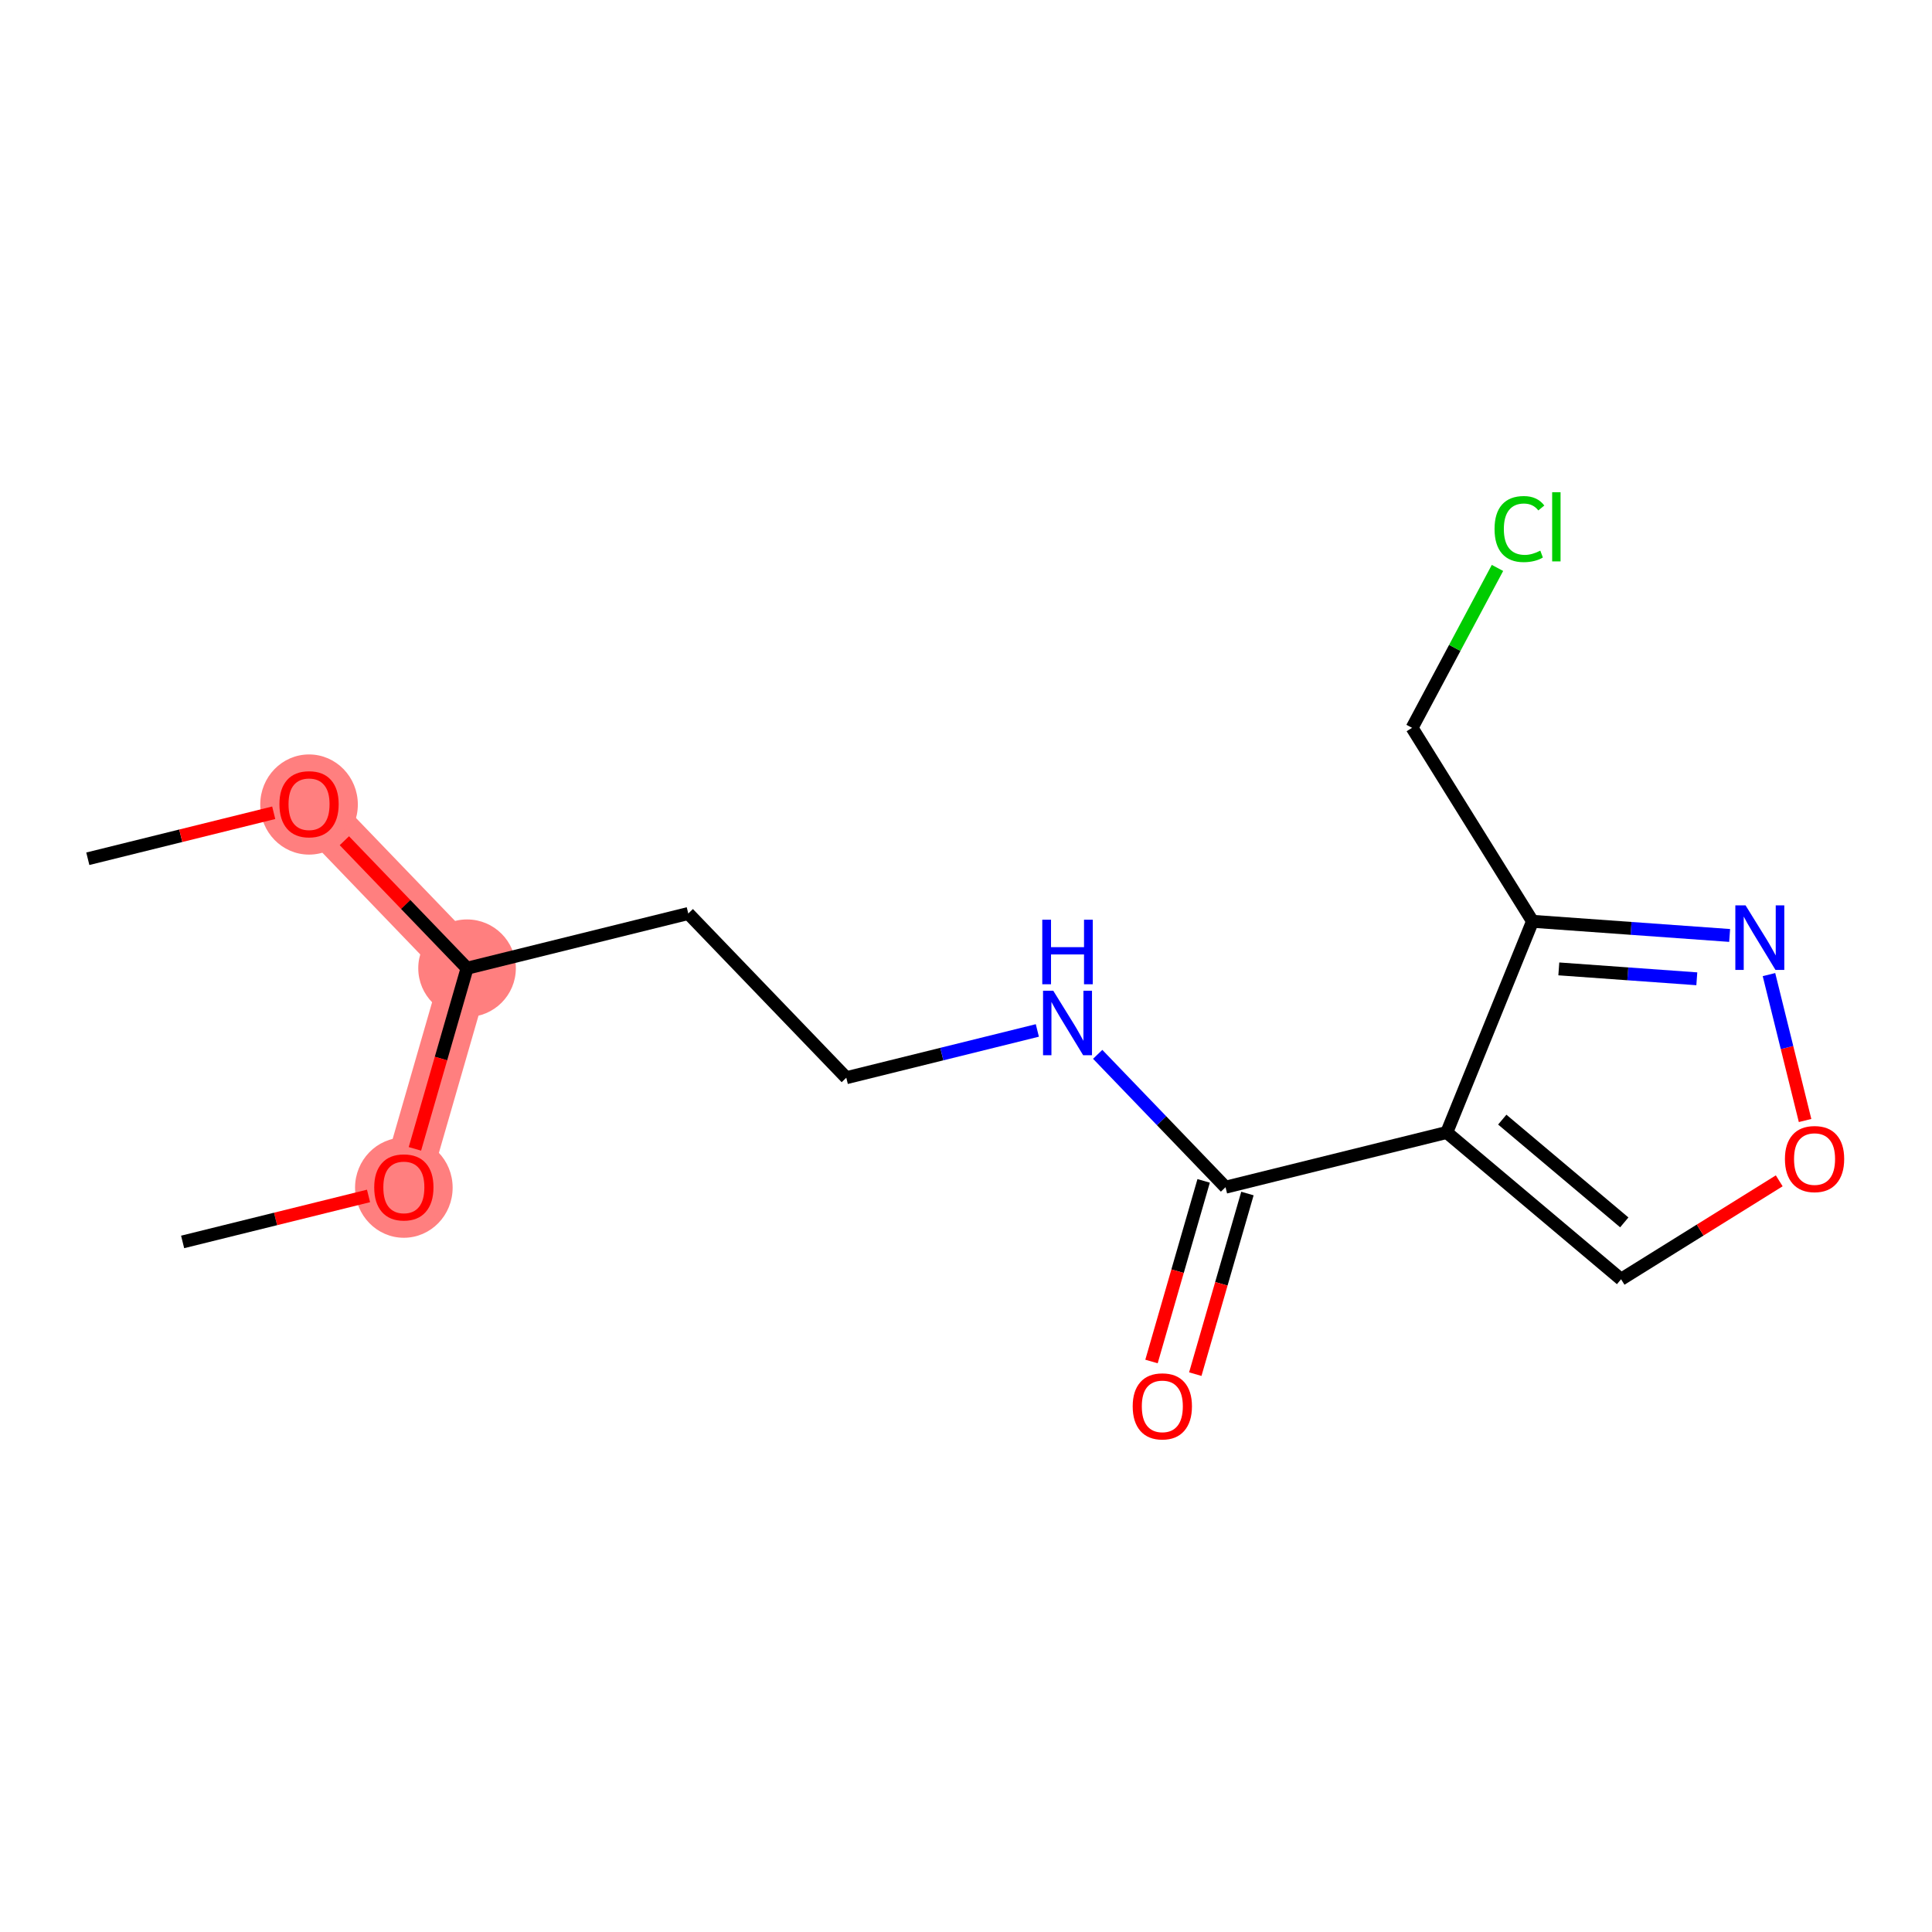 <?xml version='1.0' encoding='iso-8859-1'?>
<svg version='1.1' baseProfile='full'
              xmlns='http://www.w3.org/2000/svg'
                      xmlns:rdkit='http://www.rdkit.org/xml'
                      xmlns:xlink='http://www.w3.org/1999/xlink'
                  xml:space='preserve'
width='300px' height='300px' viewBox='0 0 300 300'>
<!-- END OF HEADER -->
<rect style='opacity:1.0;fill:#FFFFFF;stroke:none' width='300' height='300' x='0' y='0'> </rect>
<rect style='opacity:1.0;fill:#FFFFFF;stroke:none' width='300' height='300' x='0' y='0'> </rect>
<path d='M 47.988,124.848 L 72.524,150.347' style='fill:none;fill-rule:evenodd;stroke:#FF7F7F;stroke-width:7.5px;stroke-linecap:butt;stroke-linejoin:miter;stroke-opacity:1' />
<path d='M 72.524,150.347 L 62.709,184.346' style='fill:none;fill-rule:evenodd;stroke:#FF7F7F;stroke-width:7.5px;stroke-linecap:butt;stroke-linejoin:miter;stroke-opacity:1' />
<ellipse cx='47.988' cy='124.926' rx='7.077' ry='7.277'  style='fill:#FF7F7F;fill-rule:evenodd;stroke:#FF7F7F;stroke-width:1.0px;stroke-linecap:butt;stroke-linejoin:miter;stroke-opacity:1' />
<ellipse cx='72.524' cy='150.347' rx='7.077' ry='7.077'  style='fill:#FF7F7F;fill-rule:evenodd;stroke:#FF7F7F;stroke-width:1.0px;stroke-linecap:butt;stroke-linejoin:miter;stroke-opacity:1' />
<ellipse cx='62.709' cy='184.424' rx='7.077' ry='7.277'  style='fill:#FF7F7F;fill-rule:evenodd;stroke:#FF7F7F;stroke-width:1.0px;stroke-linecap:butt;stroke-linejoin:miter;stroke-opacity:1' />
<path class='bond-0 atom-0 atom-1' d='M 13.636,133.347 L 28.07,129.776' style='fill:none;fill-rule:evenodd;stroke:#000000;stroke-width:2.0px;stroke-linecap:butt;stroke-linejoin:miter;stroke-opacity:1' />
<path class='bond-0 atom-0 atom-1' d='M 28.07,129.776 L 42.503,126.205' style='fill:none;fill-rule:evenodd;stroke:#FF0000;stroke-width:2.0px;stroke-linecap:butt;stroke-linejoin:miter;stroke-opacity:1' />
<path class='bond-1 atom-1 atom-2' d='M 53.473,130.548 L 62.999,140.448' style='fill:none;fill-rule:evenodd;stroke:#FF0000;stroke-width:2.0px;stroke-linecap:butt;stroke-linejoin:miter;stroke-opacity:1' />
<path class='bond-1 atom-1 atom-2' d='M 62.999,140.448 L 72.524,150.347' style='fill:none;fill-rule:evenodd;stroke:#000000;stroke-width:2.0px;stroke-linecap:butt;stroke-linejoin:miter;stroke-opacity:1' />
<path class='bond-2 atom-2 atom-3' d='M 72.524,150.347 L 106.876,141.848' style='fill:none;fill-rule:evenodd;stroke:#000000;stroke-width:2.0px;stroke-linecap:butt;stroke-linejoin:miter;stroke-opacity:1' />
<path class='bond-14 atom-2 atom-15' d='M 72.524,150.347 L 68.476,164.371' style='fill:none;fill-rule:evenodd;stroke:#000000;stroke-width:2.0px;stroke-linecap:butt;stroke-linejoin:miter;stroke-opacity:1' />
<path class='bond-14 atom-2 atom-15' d='M 68.476,164.371 L 64.428,178.394' style='fill:none;fill-rule:evenodd;stroke:#FF0000;stroke-width:2.0px;stroke-linecap:butt;stroke-linejoin:miter;stroke-opacity:1' />
<path class='bond-3 atom-3 atom-4' d='M 106.876,141.848 L 131.412,167.348' style='fill:none;fill-rule:evenodd;stroke:#000000;stroke-width:2.0px;stroke-linecap:butt;stroke-linejoin:miter;stroke-opacity:1' />
<path class='bond-4 atom-4 atom-5' d='M 131.412,167.348 L 146.246,163.677' style='fill:none;fill-rule:evenodd;stroke:#000000;stroke-width:2.0px;stroke-linecap:butt;stroke-linejoin:miter;stroke-opacity:1' />
<path class='bond-4 atom-4 atom-5' d='M 146.246,163.677 L 161.079,160.007' style='fill:none;fill-rule:evenodd;stroke:#0000FF;stroke-width:2.0px;stroke-linecap:butt;stroke-linejoin:miter;stroke-opacity:1' />
<path class='bond-5 atom-5 atom-6' d='M 170.449,163.717 L 180.375,174.032' style='fill:none;fill-rule:evenodd;stroke:#0000FF;stroke-width:2.0px;stroke-linecap:butt;stroke-linejoin:miter;stroke-opacity:1' />
<path class='bond-5 atom-5 atom-6' d='M 180.375,174.032 L 190.3,184.348' style='fill:none;fill-rule:evenodd;stroke:#000000;stroke-width:2.0px;stroke-linecap:butt;stroke-linejoin:miter;stroke-opacity:1' />
<path class='bond-6 atom-6 atom-7' d='M 186.901,183.366 L 182.852,197.389' style='fill:none;fill-rule:evenodd;stroke:#000000;stroke-width:2.0px;stroke-linecap:butt;stroke-linejoin:miter;stroke-opacity:1' />
<path class='bond-6 atom-6 atom-7' d='M 182.852,197.389 L 178.804,211.413' style='fill:none;fill-rule:evenodd;stroke:#FF0000;stroke-width:2.0px;stroke-linecap:butt;stroke-linejoin:miter;stroke-opacity:1' />
<path class='bond-6 atom-6 atom-7' d='M 193.7,185.329 L 189.652,199.352' style='fill:none;fill-rule:evenodd;stroke:#000000;stroke-width:2.0px;stroke-linecap:butt;stroke-linejoin:miter;stroke-opacity:1' />
<path class='bond-6 atom-6 atom-7' d='M 189.652,199.352 L 185.604,213.376' style='fill:none;fill-rule:evenodd;stroke:#FF0000;stroke-width:2.0px;stroke-linecap:butt;stroke-linejoin:miter;stroke-opacity:1' />
<path class='bond-7 atom-6 atom-8' d='M 190.3,184.348 L 224.652,175.848' style='fill:none;fill-rule:evenodd;stroke:#000000;stroke-width:2.0px;stroke-linecap:butt;stroke-linejoin:miter;stroke-opacity:1' />
<path class='bond-8 atom-8 atom-9' d='M 224.652,175.848 L 251.72,198.643' style='fill:none;fill-rule:evenodd;stroke:#000000;stroke-width:2.0px;stroke-linecap:butt;stroke-linejoin:miter;stroke-opacity:1' />
<path class='bond-8 atom-8 atom-9' d='M 233.271,173.854 L 252.218,189.81' style='fill:none;fill-rule:evenodd;stroke:#000000;stroke-width:2.0px;stroke-linecap:butt;stroke-linejoin:miter;stroke-opacity:1' />
<path class='bond-16 atom-12 atom-8' d='M 237.967,143.061 L 224.652,175.848' style='fill:none;fill-rule:evenodd;stroke:#000000;stroke-width:2.0px;stroke-linecap:butt;stroke-linejoin:miter;stroke-opacity:1' />
<path class='bond-9 atom-9 atom-10' d='M 251.72,198.643 L 263.999,191.001' style='fill:none;fill-rule:evenodd;stroke:#000000;stroke-width:2.0px;stroke-linecap:butt;stroke-linejoin:miter;stroke-opacity:1' />
<path class='bond-9 atom-9 atom-10' d='M 263.999,191.001 L 276.278,183.358' style='fill:none;fill-rule:evenodd;stroke:#FF0000;stroke-width:2.0px;stroke-linecap:butt;stroke-linejoin:miter;stroke-opacity:1' />
<path class='bond-10 atom-10 atom-11' d='M 280.291,173.992 L 277.488,162.664' style='fill:none;fill-rule:evenodd;stroke:#FF0000;stroke-width:2.0px;stroke-linecap:butt;stroke-linejoin:miter;stroke-opacity:1' />
<path class='bond-10 atom-10 atom-11' d='M 277.488,162.664 L 274.685,151.335' style='fill:none;fill-rule:evenodd;stroke:#0000FF;stroke-width:2.0px;stroke-linecap:butt;stroke-linejoin:miter;stroke-opacity:1' />
<path class='bond-11 atom-11 atom-12' d='M 268.578,145.257 L 253.273,144.159' style='fill:none;fill-rule:evenodd;stroke:#0000FF;stroke-width:2.0px;stroke-linecap:butt;stroke-linejoin:miter;stroke-opacity:1' />
<path class='bond-11 atom-11 atom-12' d='M 253.273,144.159 L 237.967,143.061' style='fill:none;fill-rule:evenodd;stroke:#000000;stroke-width:2.0px;stroke-linecap:butt;stroke-linejoin:miter;stroke-opacity:1' />
<path class='bond-11 atom-11 atom-12' d='M 263.48,151.987 L 252.766,151.218' style='fill:none;fill-rule:evenodd;stroke:#0000FF;stroke-width:2.0px;stroke-linecap:butt;stroke-linejoin:miter;stroke-opacity:1' />
<path class='bond-11 atom-11 atom-12' d='M 252.766,151.218 L 242.052,150.45' style='fill:none;fill-rule:evenodd;stroke:#000000;stroke-width:2.0px;stroke-linecap:butt;stroke-linejoin:miter;stroke-opacity:1' />
<path class='bond-12 atom-12 atom-13' d='M 237.967,143.061 L 219.268,113.017' style='fill:none;fill-rule:evenodd;stroke:#000000;stroke-width:2.0px;stroke-linecap:butt;stroke-linejoin:miter;stroke-opacity:1' />
<path class='bond-13 atom-13 atom-14' d='M 219.268,113.017 L 225.898,100.602' style='fill:none;fill-rule:evenodd;stroke:#000000;stroke-width:2.0px;stroke-linecap:butt;stroke-linejoin:miter;stroke-opacity:1' />
<path class='bond-13 atom-13 atom-14' d='M 225.898,100.602 L 232.529,88.186' style='fill:none;fill-rule:evenodd;stroke:#00CC00;stroke-width:2.0px;stroke-linecap:butt;stroke-linejoin:miter;stroke-opacity:1' />
<path class='bond-15 atom-15 atom-16' d='M 57.224,185.704 L 42.791,189.275' style='fill:none;fill-rule:evenodd;stroke:#FF0000;stroke-width:2.0px;stroke-linecap:butt;stroke-linejoin:miter;stroke-opacity:1' />
<path class='bond-15 atom-15 atom-16' d='M 42.791,189.275 L 28.358,192.846' style='fill:none;fill-rule:evenodd;stroke:#000000;stroke-width:2.0px;stroke-linecap:butt;stroke-linejoin:miter;stroke-opacity:1' />
<path  class='atom-1' d='M 43.388 124.876
Q 43.388 122.47, 44.577 121.125
Q 45.766 119.78, 47.988 119.78
Q 50.21 119.78, 51.399 121.125
Q 52.588 122.47, 52.588 124.876
Q 52.588 127.311, 51.385 128.698
Q 50.182 130.071, 47.988 130.071
Q 45.78 130.071, 44.577 128.698
Q 43.388 127.325, 43.388 124.876
M 47.988 128.939
Q 49.517 128.939, 50.338 127.92
Q 51.173 126.886, 51.173 124.876
Q 51.173 122.909, 50.338 121.918
Q 49.517 120.913, 47.988 120.913
Q 46.459 120.913, 45.624 121.904
Q 44.803 122.895, 44.803 124.876
Q 44.803 126.9, 45.624 127.92
Q 46.459 128.939, 47.988 128.939
' fill='#FF0000'/>
<path  class='atom-5' d='M 163.549 153.837
L 166.833 159.145
Q 167.158 159.669, 167.682 160.617
Q 168.206 161.566, 168.234 161.622
L 168.234 153.837
L 169.565 153.837
L 169.565 163.859
L 168.192 163.859
L 164.667 158.055
Q 164.256 157.376, 163.818 156.597
Q 163.393 155.819, 163.266 155.578
L 163.266 163.859
L 161.963 163.859
L 161.963 153.837
L 163.549 153.837
' fill='#0000FF'/>
<path  class='atom-5' d='M 161.843 142.813
L 163.202 142.813
L 163.202 147.074
L 168.326 147.074
L 168.326 142.813
L 169.685 142.813
L 169.685 152.835
L 168.326 152.835
L 168.326 148.206
L 163.202 148.206
L 163.202 152.835
L 161.843 152.835
L 161.843 142.813
' fill='#0000FF'/>
<path  class='atom-7' d='M 175.885 218.375
Q 175.885 215.969, 177.074 214.624
Q 178.263 213.279, 180.486 213.279
Q 182.708 213.279, 183.897 214.624
Q 185.086 215.969, 185.086 218.375
Q 185.086 220.81, 183.883 222.197
Q 182.68 223.57, 180.486 223.57
Q 178.277 223.57, 177.074 222.197
Q 175.885 220.824, 175.885 218.375
M 180.486 222.437
Q 182.014 222.437, 182.835 221.418
Q 183.67 220.385, 183.67 218.375
Q 183.67 216.407, 182.835 215.416
Q 182.014 214.411, 180.486 214.411
Q 178.957 214.411, 178.122 215.402
Q 177.301 216.393, 177.301 218.375
Q 177.301 220.399, 178.122 221.418
Q 178.957 222.437, 180.486 222.437
' fill='#FF0000'/>
<path  class='atom-10' d='M 277.163 179.973
Q 277.163 177.566, 278.352 176.222
Q 279.541 174.877, 281.763 174.877
Q 283.986 174.877, 285.175 176.222
Q 286.364 177.566, 286.364 179.973
Q 286.364 182.407, 285.16 183.795
Q 283.957 185.168, 281.763 185.168
Q 279.555 185.168, 278.352 183.795
Q 277.163 182.422, 277.163 179.973
M 281.763 184.035
Q 283.292 184.035, 284.113 183.016
Q 284.948 181.983, 284.948 179.973
Q 284.948 178.005, 284.113 177.014
Q 283.292 176.009, 281.763 176.009
Q 280.235 176.009, 279.399 177
Q 278.578 177.991, 278.578 179.973
Q 278.578 181.997, 279.399 183.016
Q 280.235 184.035, 281.763 184.035
' fill='#FF0000'/>
<path  class='atom-11' d='M 271.049 140.582
L 274.332 145.89
Q 274.658 146.414, 275.182 147.362
Q 275.706 148.311, 275.734 148.367
L 275.734 140.582
L 277.064 140.582
L 277.064 150.604
L 275.691 150.604
L 272.167 144.8
Q 271.756 144.121, 271.317 143.342
Q 270.893 142.564, 270.765 142.323
L 270.765 150.604
L 269.463 150.604
L 269.463 140.582
L 271.049 140.582
' fill='#0000FF'/>
<path  class='atom-14' d='M 232.073 82.149
Q 232.073 79.658, 233.234 78.355
Q 234.409 77.039, 236.631 77.039
Q 238.698 77.039, 239.802 78.497
L 238.868 79.261
Q 238.061 78.2, 236.631 78.2
Q 235.117 78.2, 234.31 79.219
Q 233.517 80.224, 233.517 82.149
Q 233.517 84.131, 234.338 85.15
Q 235.173 86.169, 236.787 86.169
Q 237.891 86.169, 239.179 85.504
L 239.575 86.565
Q 239.052 86.905, 238.259 87.103
Q 237.466 87.301, 236.589 87.301
Q 234.409 87.301, 233.234 85.971
Q 232.073 84.64, 232.073 82.149
' fill='#00CC00'/>
<path  class='atom-14' d='M 241.019 76.43
L 242.322 76.43
L 242.322 87.174
L 241.019 87.174
L 241.019 76.43
' fill='#00CC00'/>
<path  class='atom-15' d='M 58.109 184.375
Q 58.109 181.968, 59.298 180.624
Q 60.487 179.279, 62.709 179.279
Q 64.932 179.279, 66.121 180.624
Q 67.31 181.968, 67.31 184.375
Q 67.31 186.809, 66.107 188.197
Q 64.903 189.57, 62.709 189.57
Q 60.501 189.57, 59.298 188.197
Q 58.109 186.824, 58.109 184.375
M 62.709 188.437
Q 64.238 188.437, 65.059 187.418
Q 65.894 186.385, 65.894 184.375
Q 65.894 182.407, 65.059 181.416
Q 64.238 180.411, 62.709 180.411
Q 61.181 180.411, 60.346 181.402
Q 59.525 182.393, 59.525 184.375
Q 59.525 186.399, 60.346 187.418
Q 61.181 188.437, 62.709 188.437
' fill='#FF0000'/>
</svg>
